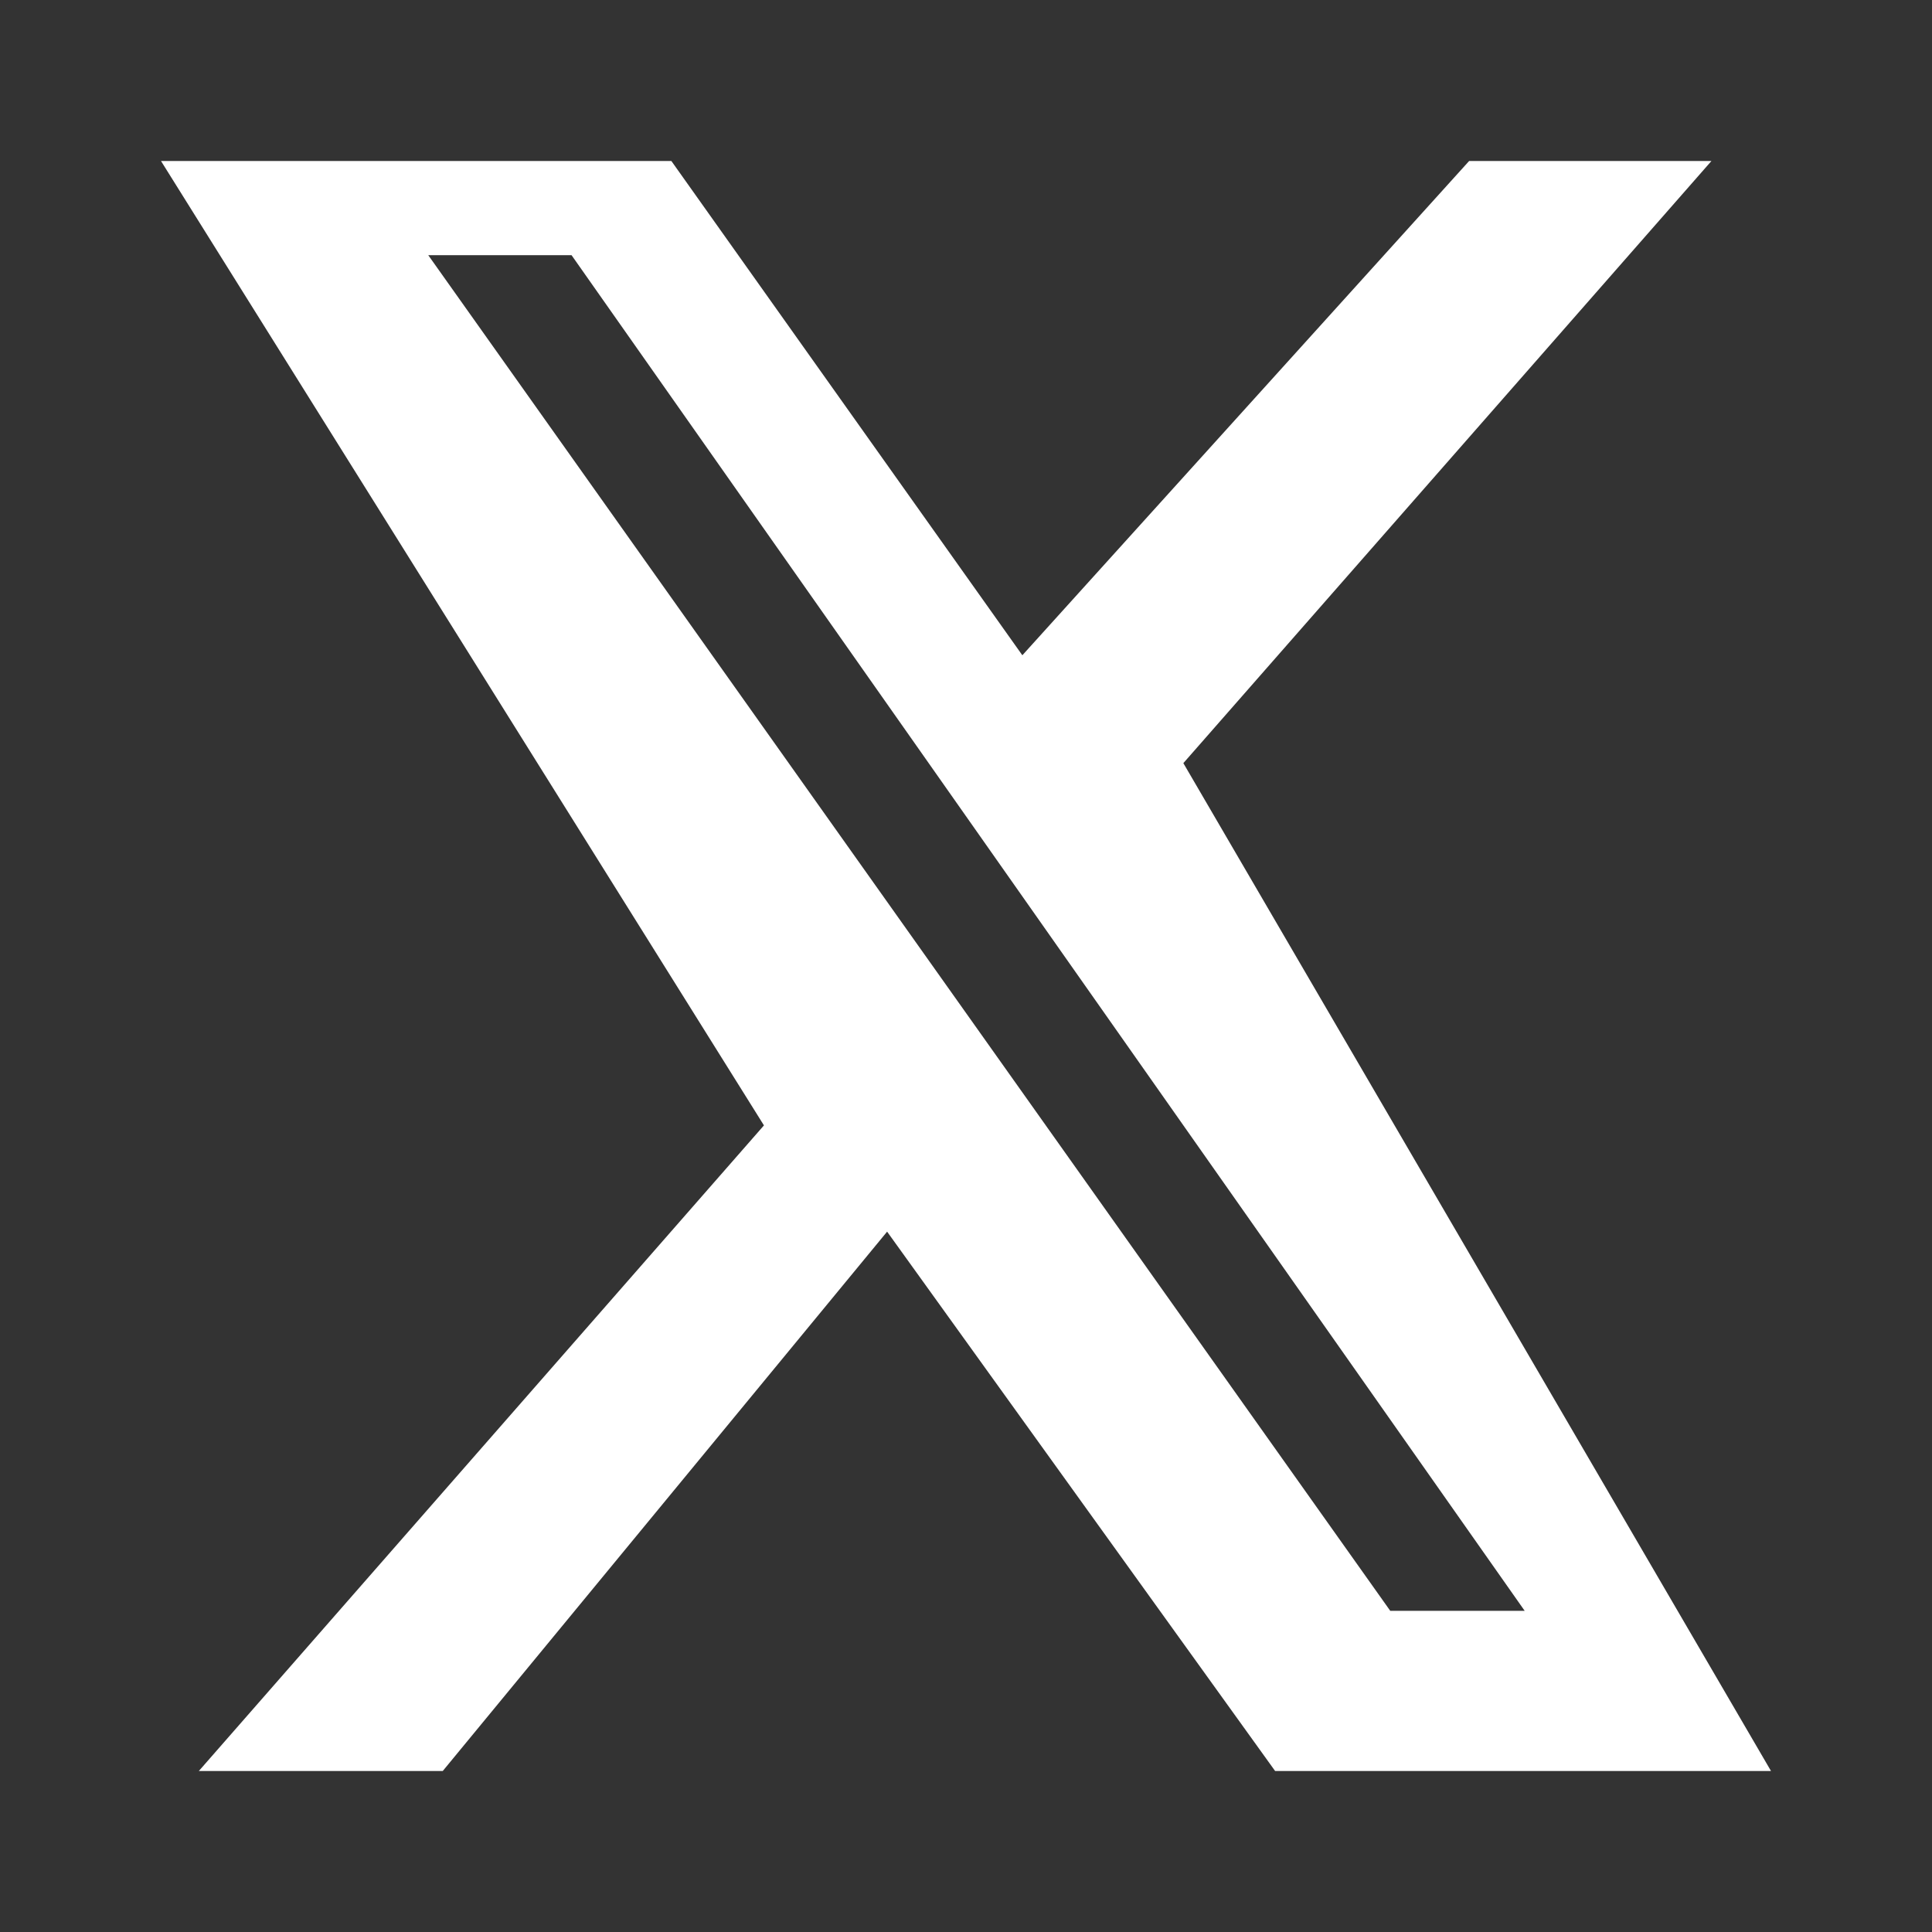 <svg xmlns="http://www.w3.org/2000/svg" fill="white" viewBox="0 0 24 24">
  <rect x="0" y="0" width="24" height="24" fill="#333333" stroke="none"/>
  <path d="M18.25 2h3.01l-6.56 7.48L22 22h-6.16l-4.82-6.7L5.5 22H2.47l7.02-8.02L2 2h6.34l4.36 6.14L18.25 2zm-.98 18.01h1.67L7.1 3.17H5.32l11.95 16.84z"></path>
</svg>
